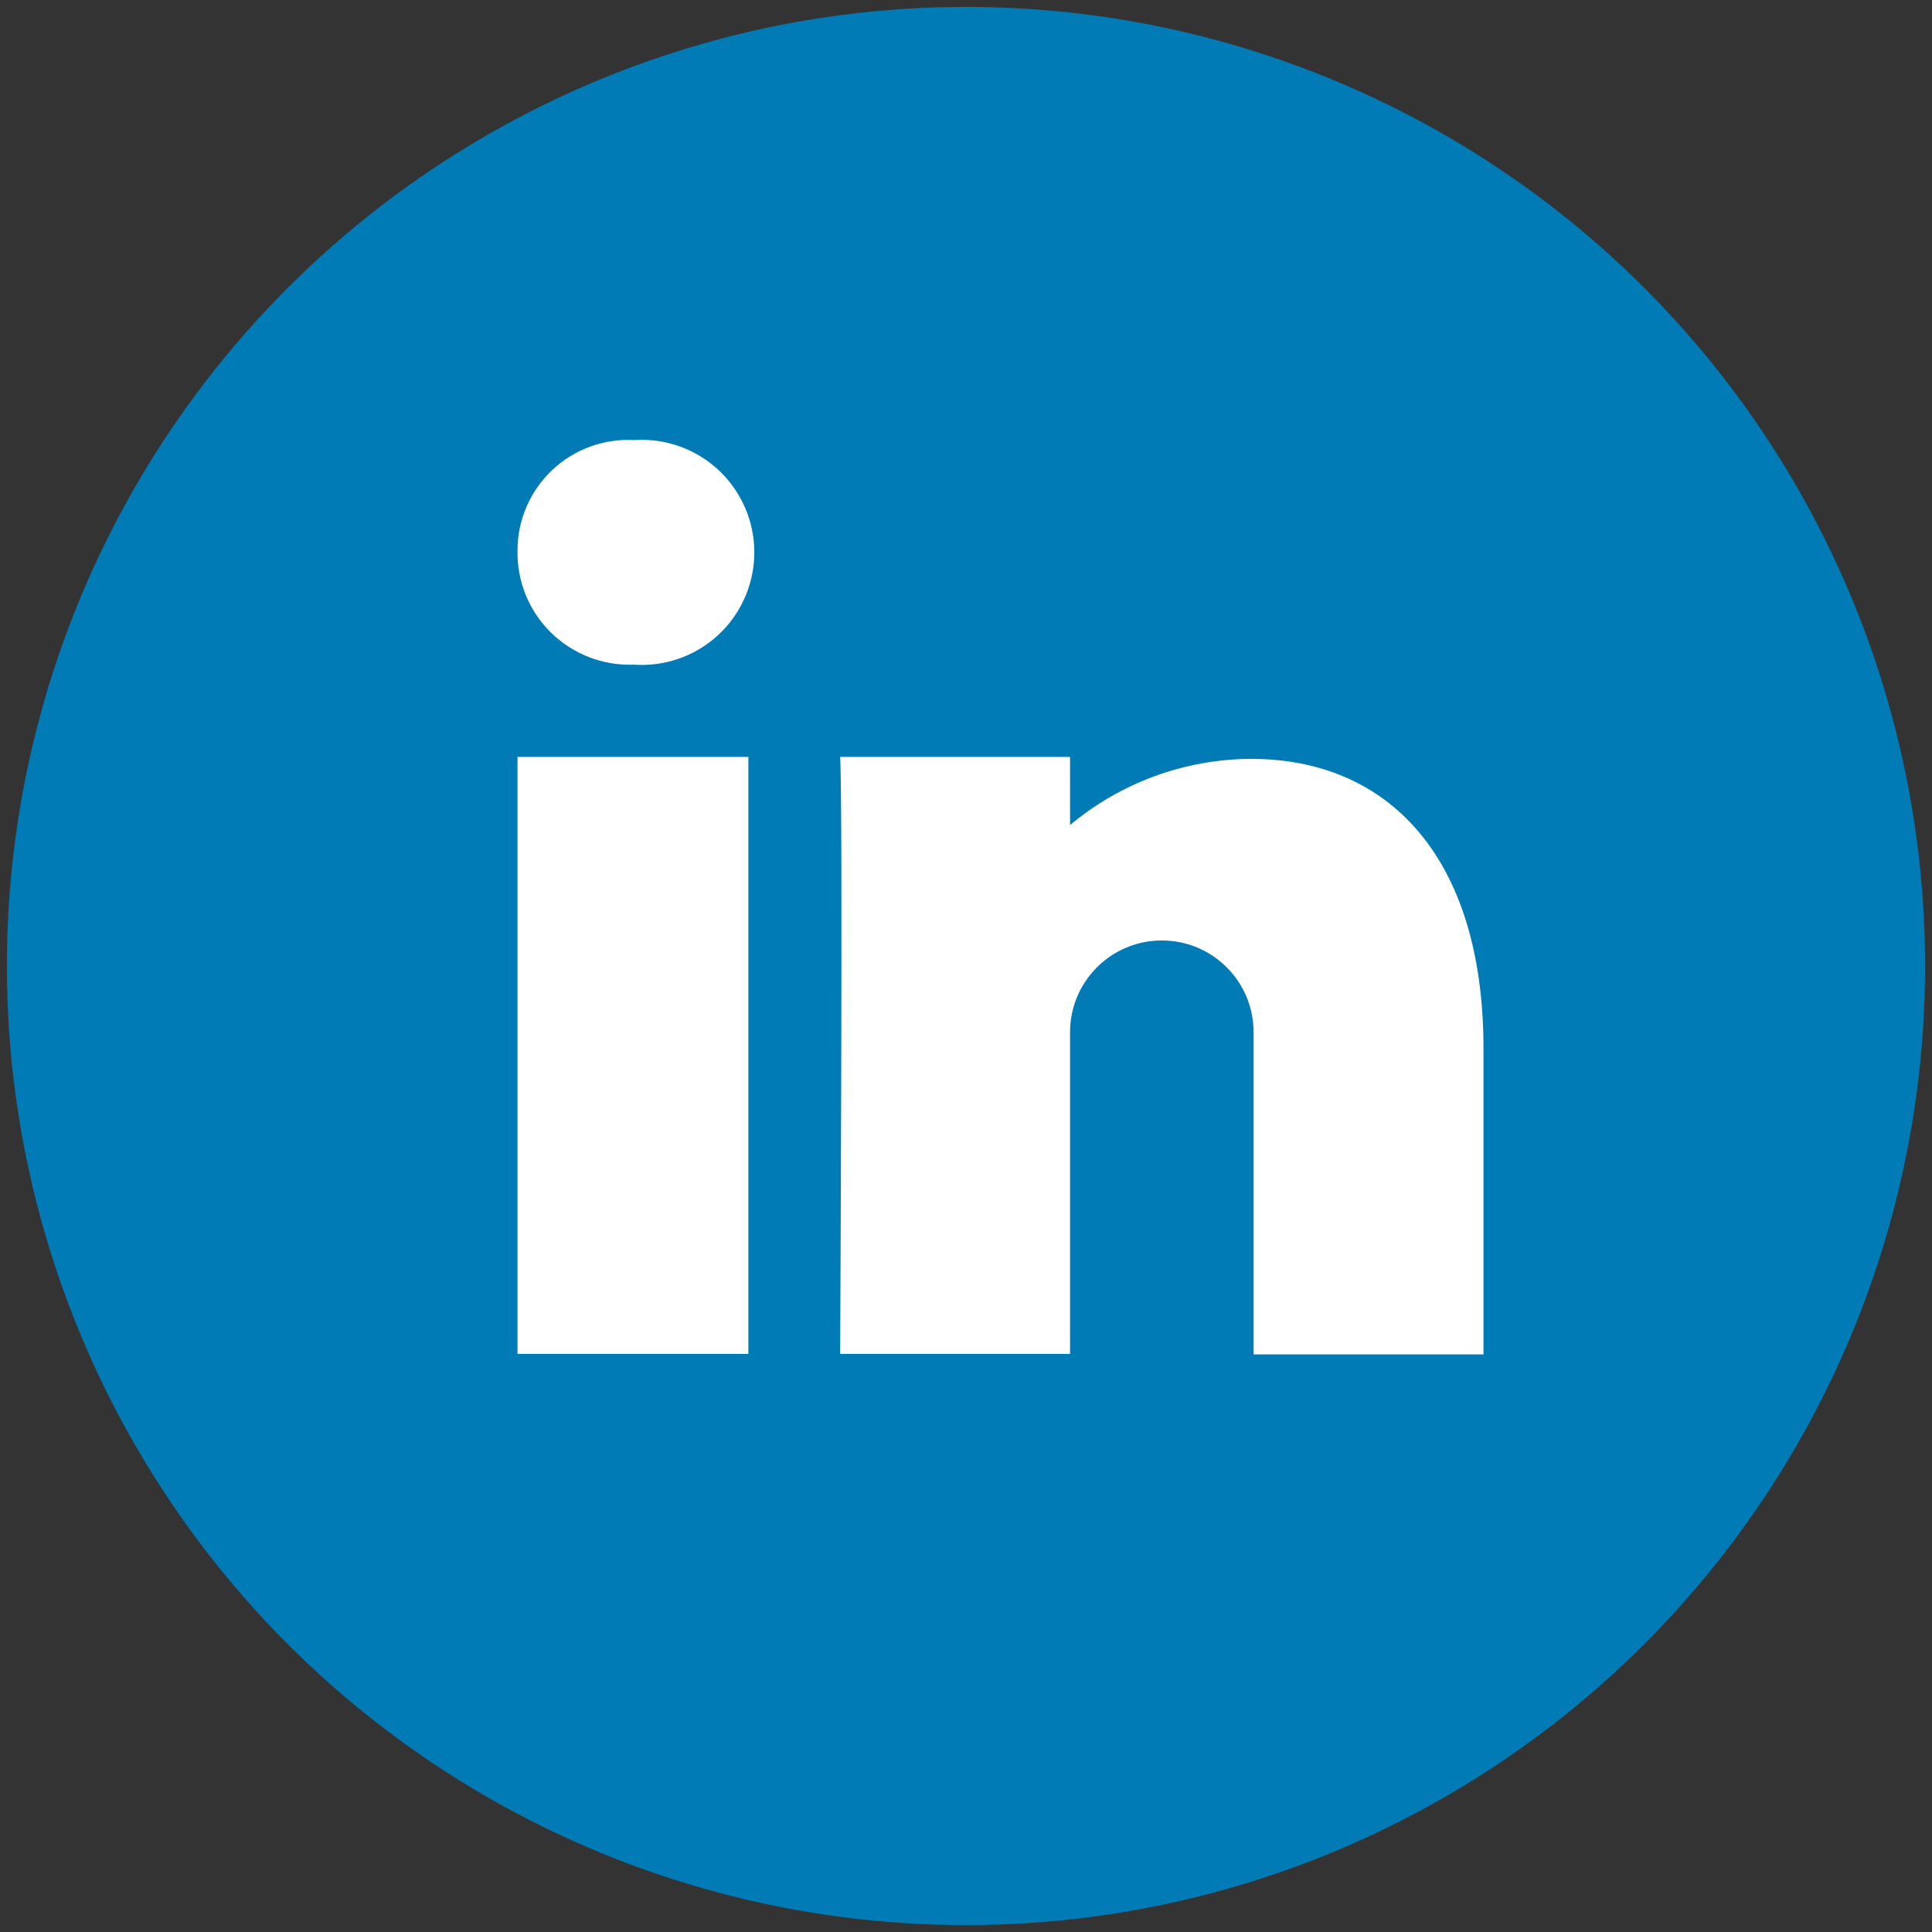 <?xml version="1.0" encoding="UTF-8"?>
<svg width="28px" height="28px" viewBox="0 0 28 28" version="1.1" xmlns="http://www.w3.org/2000/svg" xmlns:xlink="http://www.w3.org/1999/xlink">
    <rect x="0" y="0" width="28" height="28" fill="#333333" stroke="none"/>
    <title>linkedin -2-tone-small</title>
    <g id="linkedin-" stroke="none" stroke-width="1" fill="none" fill-rule="evenodd">
        <rect id="Rectangle" fill-opacity="0" fill="#FFFFFF" x="0" y="0" width="28" height="28"></rect>
        <circle id="Oval" fill="#007BB5" cx="14" cy="14" r="13.9"></circle>
        <g transform="translate(7.5, 6)" fill="#FFFFFF" fill-rule="nonzero" id="Linkedin">
            <path d="M9.338,7.63 C8.603,7.63 8.008,8.225 8.008,8.96 L8.008,13.622 L4.676,13.622 C4.676,13.622 4.718,5.635 4.676,4.97 L8.008,4.97 L8.008,5.957 C8.745,5.341 9.673,5.002 10.633,4.998 C12.6,4.998 14,6.398 14,9.198 L14,13.629 L10.668,13.629 L10.668,8.96 C10.668,8.225 10.073,7.63 9.338,7.63 L9.338,7.63 Z M1.68,3.633 L1.68,3.633 C1.235,3.648 0.803,3.48 0.485,3.168 C0.167,2.856 -0.008,2.426 1.00071861e-16,1.981 C-0.001,1.54 0.181,1.117 0.501,0.814 C0.822,0.511 1.253,0.353 1.694,0.378 C2.301,0.338 2.88,0.639 3.195,1.159 C3.511,1.679 3.511,2.332 3.195,2.852 C2.88,3.372 2.301,3.673 1.694,3.633 L1.68,3.633 Z M3.346,13.622 L1.08420217e-19,13.622 L1.08420217e-19,4.97 L3.346,4.97 L3.346,13.622 Z"></path>
        </g>
    </g>
</svg>